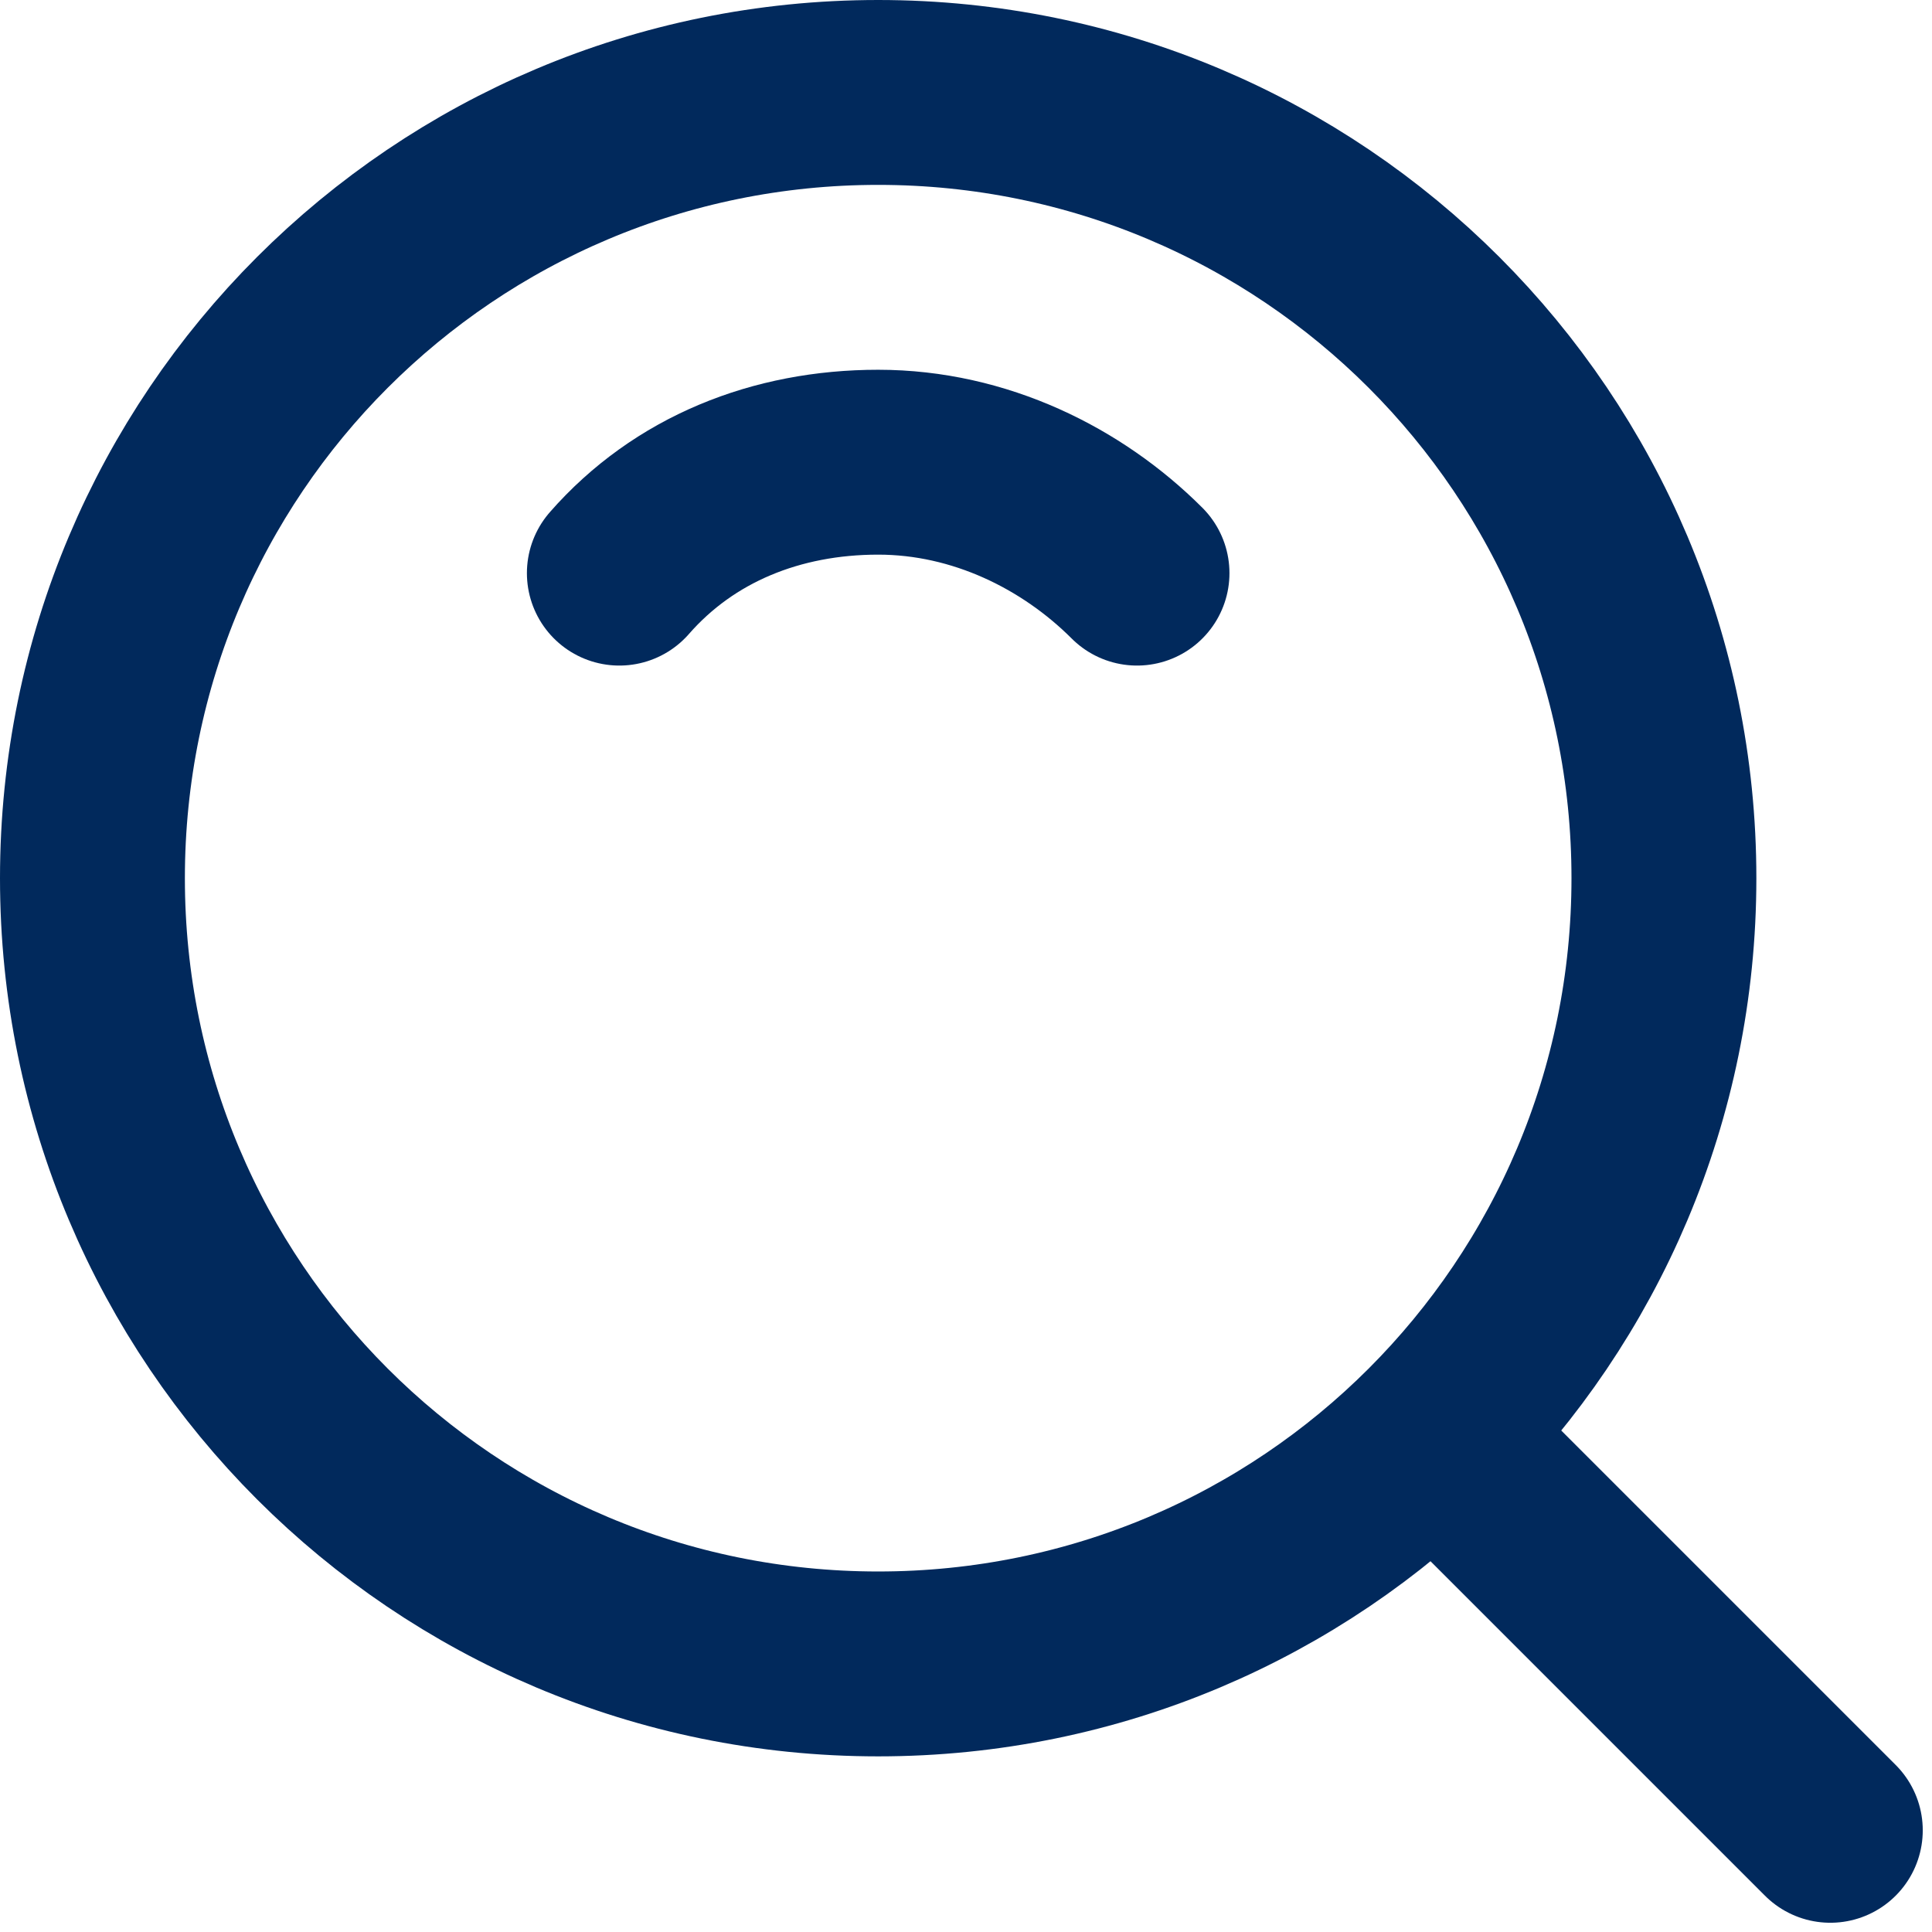 <?xml version="1.0" encoding="UTF-8"?>
<svg id="_レイヤー_2" data-name="レイヤー 2" xmlns="http://www.w3.org/2000/svg" width="20.9" height="20.9" viewBox="0 0 20.9 20.9">
  <defs>
    <style>
      .cls-1, .cls-2 {
        fill: none;
        stroke: #01295c;
        stroke-linejoin: round;
        stroke-width: 2px;
      }

      .cls-2 {
        stroke-linecap: round;
      }
    </style>
  </defs>
  <g id="_レイヤー_1-2" data-name="レイヤー 1">
    <g>
      <path class="cls-1" d="M9.5,18c4.7,0,8.5-3.8,8.5-8.5S14.2,1,9.5,1,1,4.8,1,9.5s3.8,8.5,8.5,8.5Z"/>
      <path class="cls-2" d="M12.3,6.2c-.7-.7-1.7-1.2-2.8-1.2s-2.1.4-2.8,1.2"/>
      <path class="cls-2" d="M15.6,15.6l4.2,4.2"/>
    </g>
  </g>
</svg>
